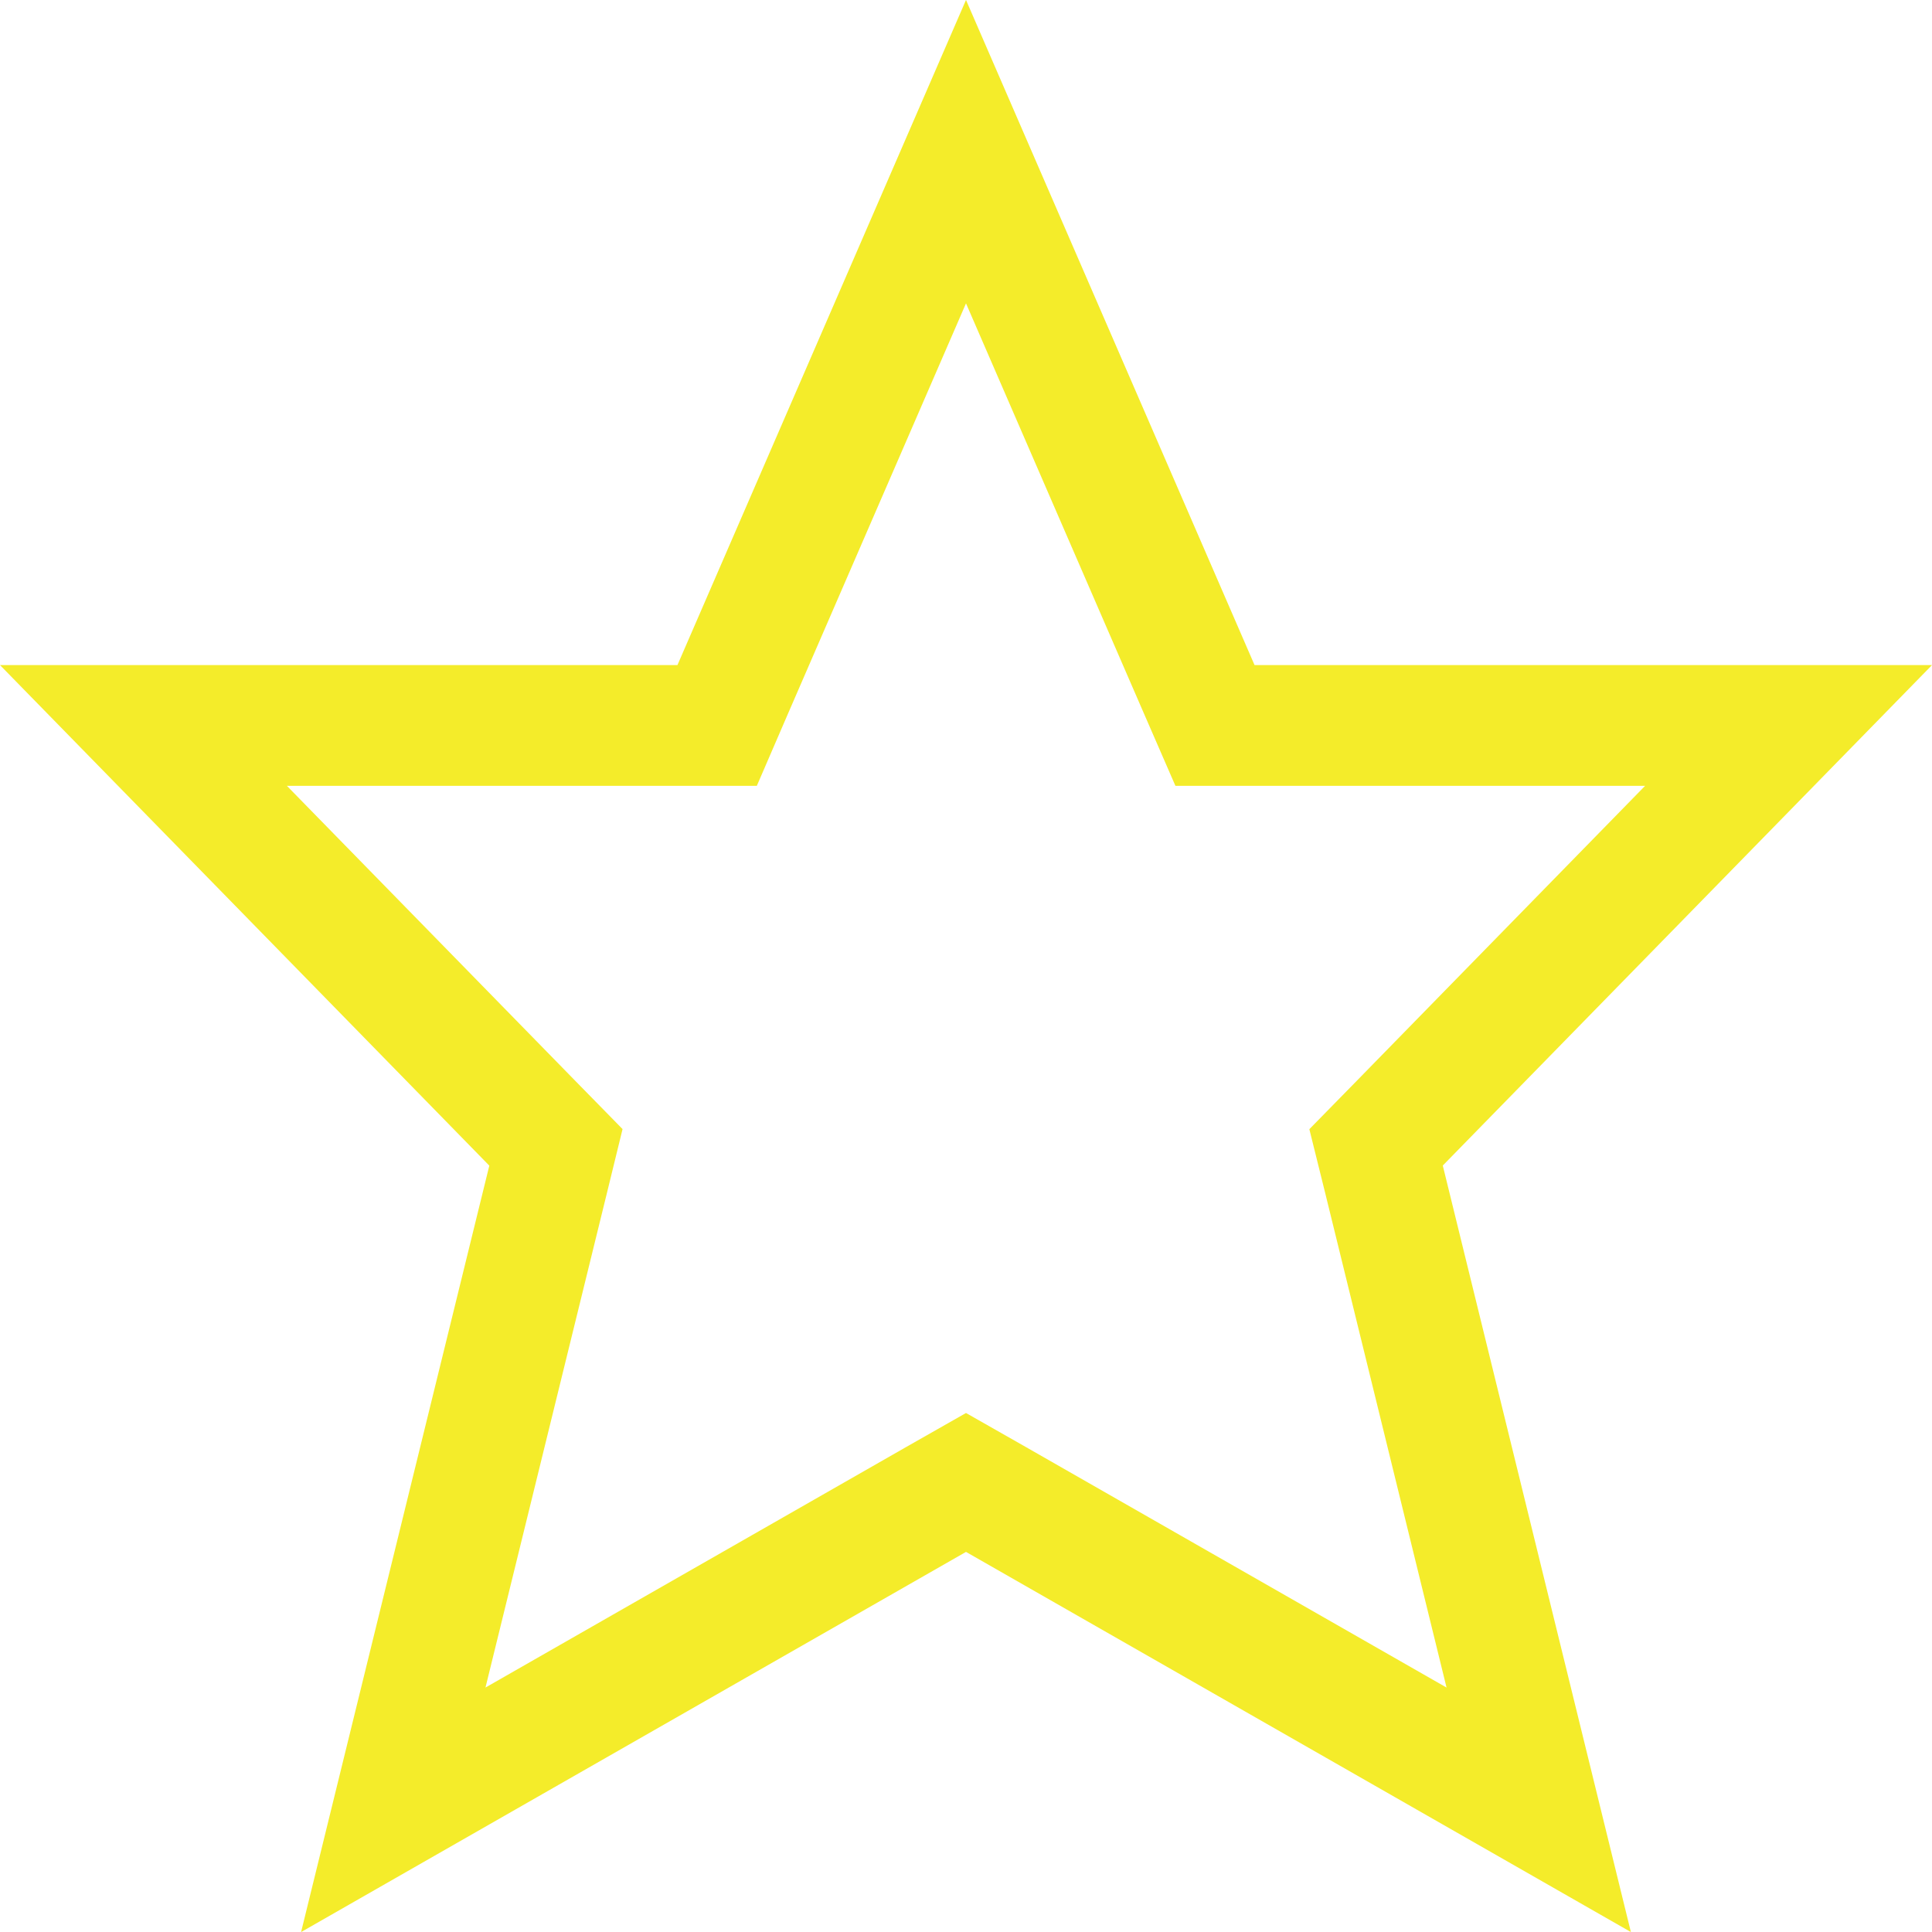 <svg width="16" height="16" viewBox="0 0 16 16" fill="none" xmlns="http://www.w3.org/2000/svg">
<path d="M9.931 5.707L10.062 6.008H10.39H14.812L11.591 9.303L11.396 9.502L11.463 9.772L12.743 14.988L8.248 12.418L8 12.277L7.752 12.418L3.257 14.988L4.538 9.772L4.604 9.502L4.409 9.303L1.188 6.008H5.61H5.939L6.069 5.707L8 1.256L9.931 5.707Z" stroke="#F4EC2A"/>
</svg>
